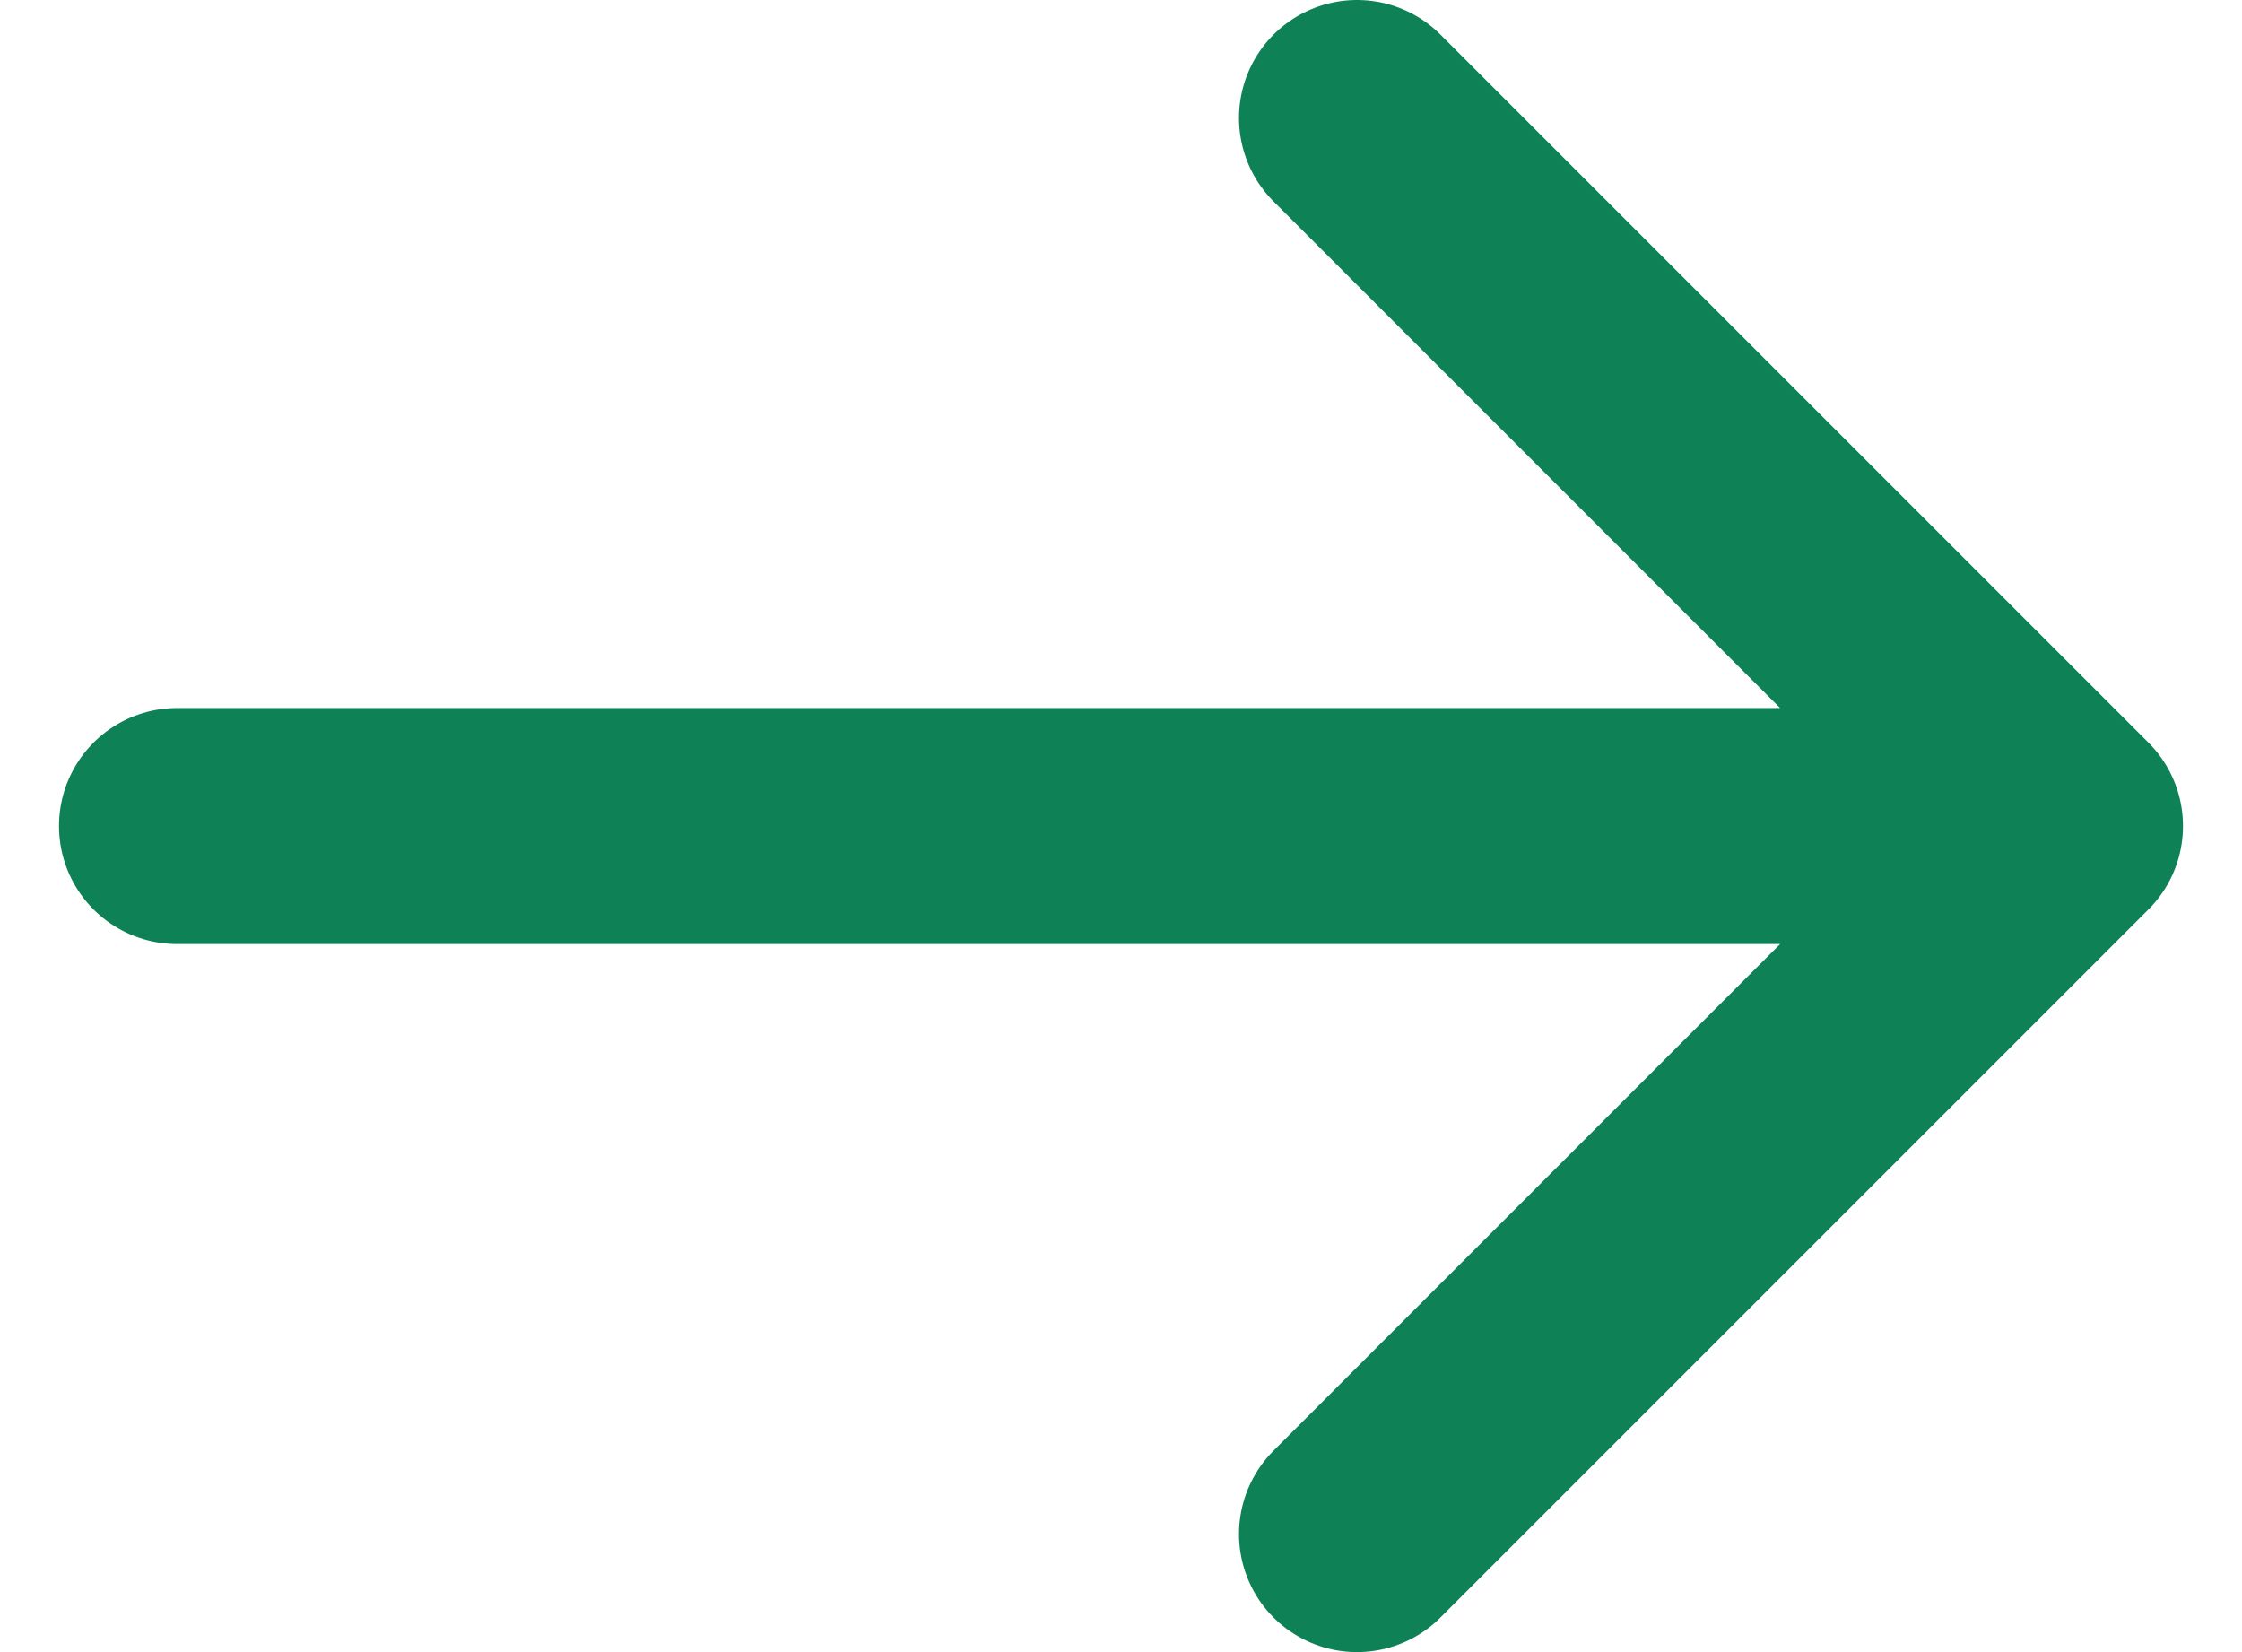 <svg width="19" height="14" viewBox="0 0 19 14" fill="none" xmlns="http://www.w3.org/2000/svg">
<path d="M1.5 7L17.5 7M17.5 7L11.5 1M17.5 7L11.5 13" stroke="#0E8256" stroke-width="2" stroke-linecap="round" stroke-linejoin="round"/>
</svg>

